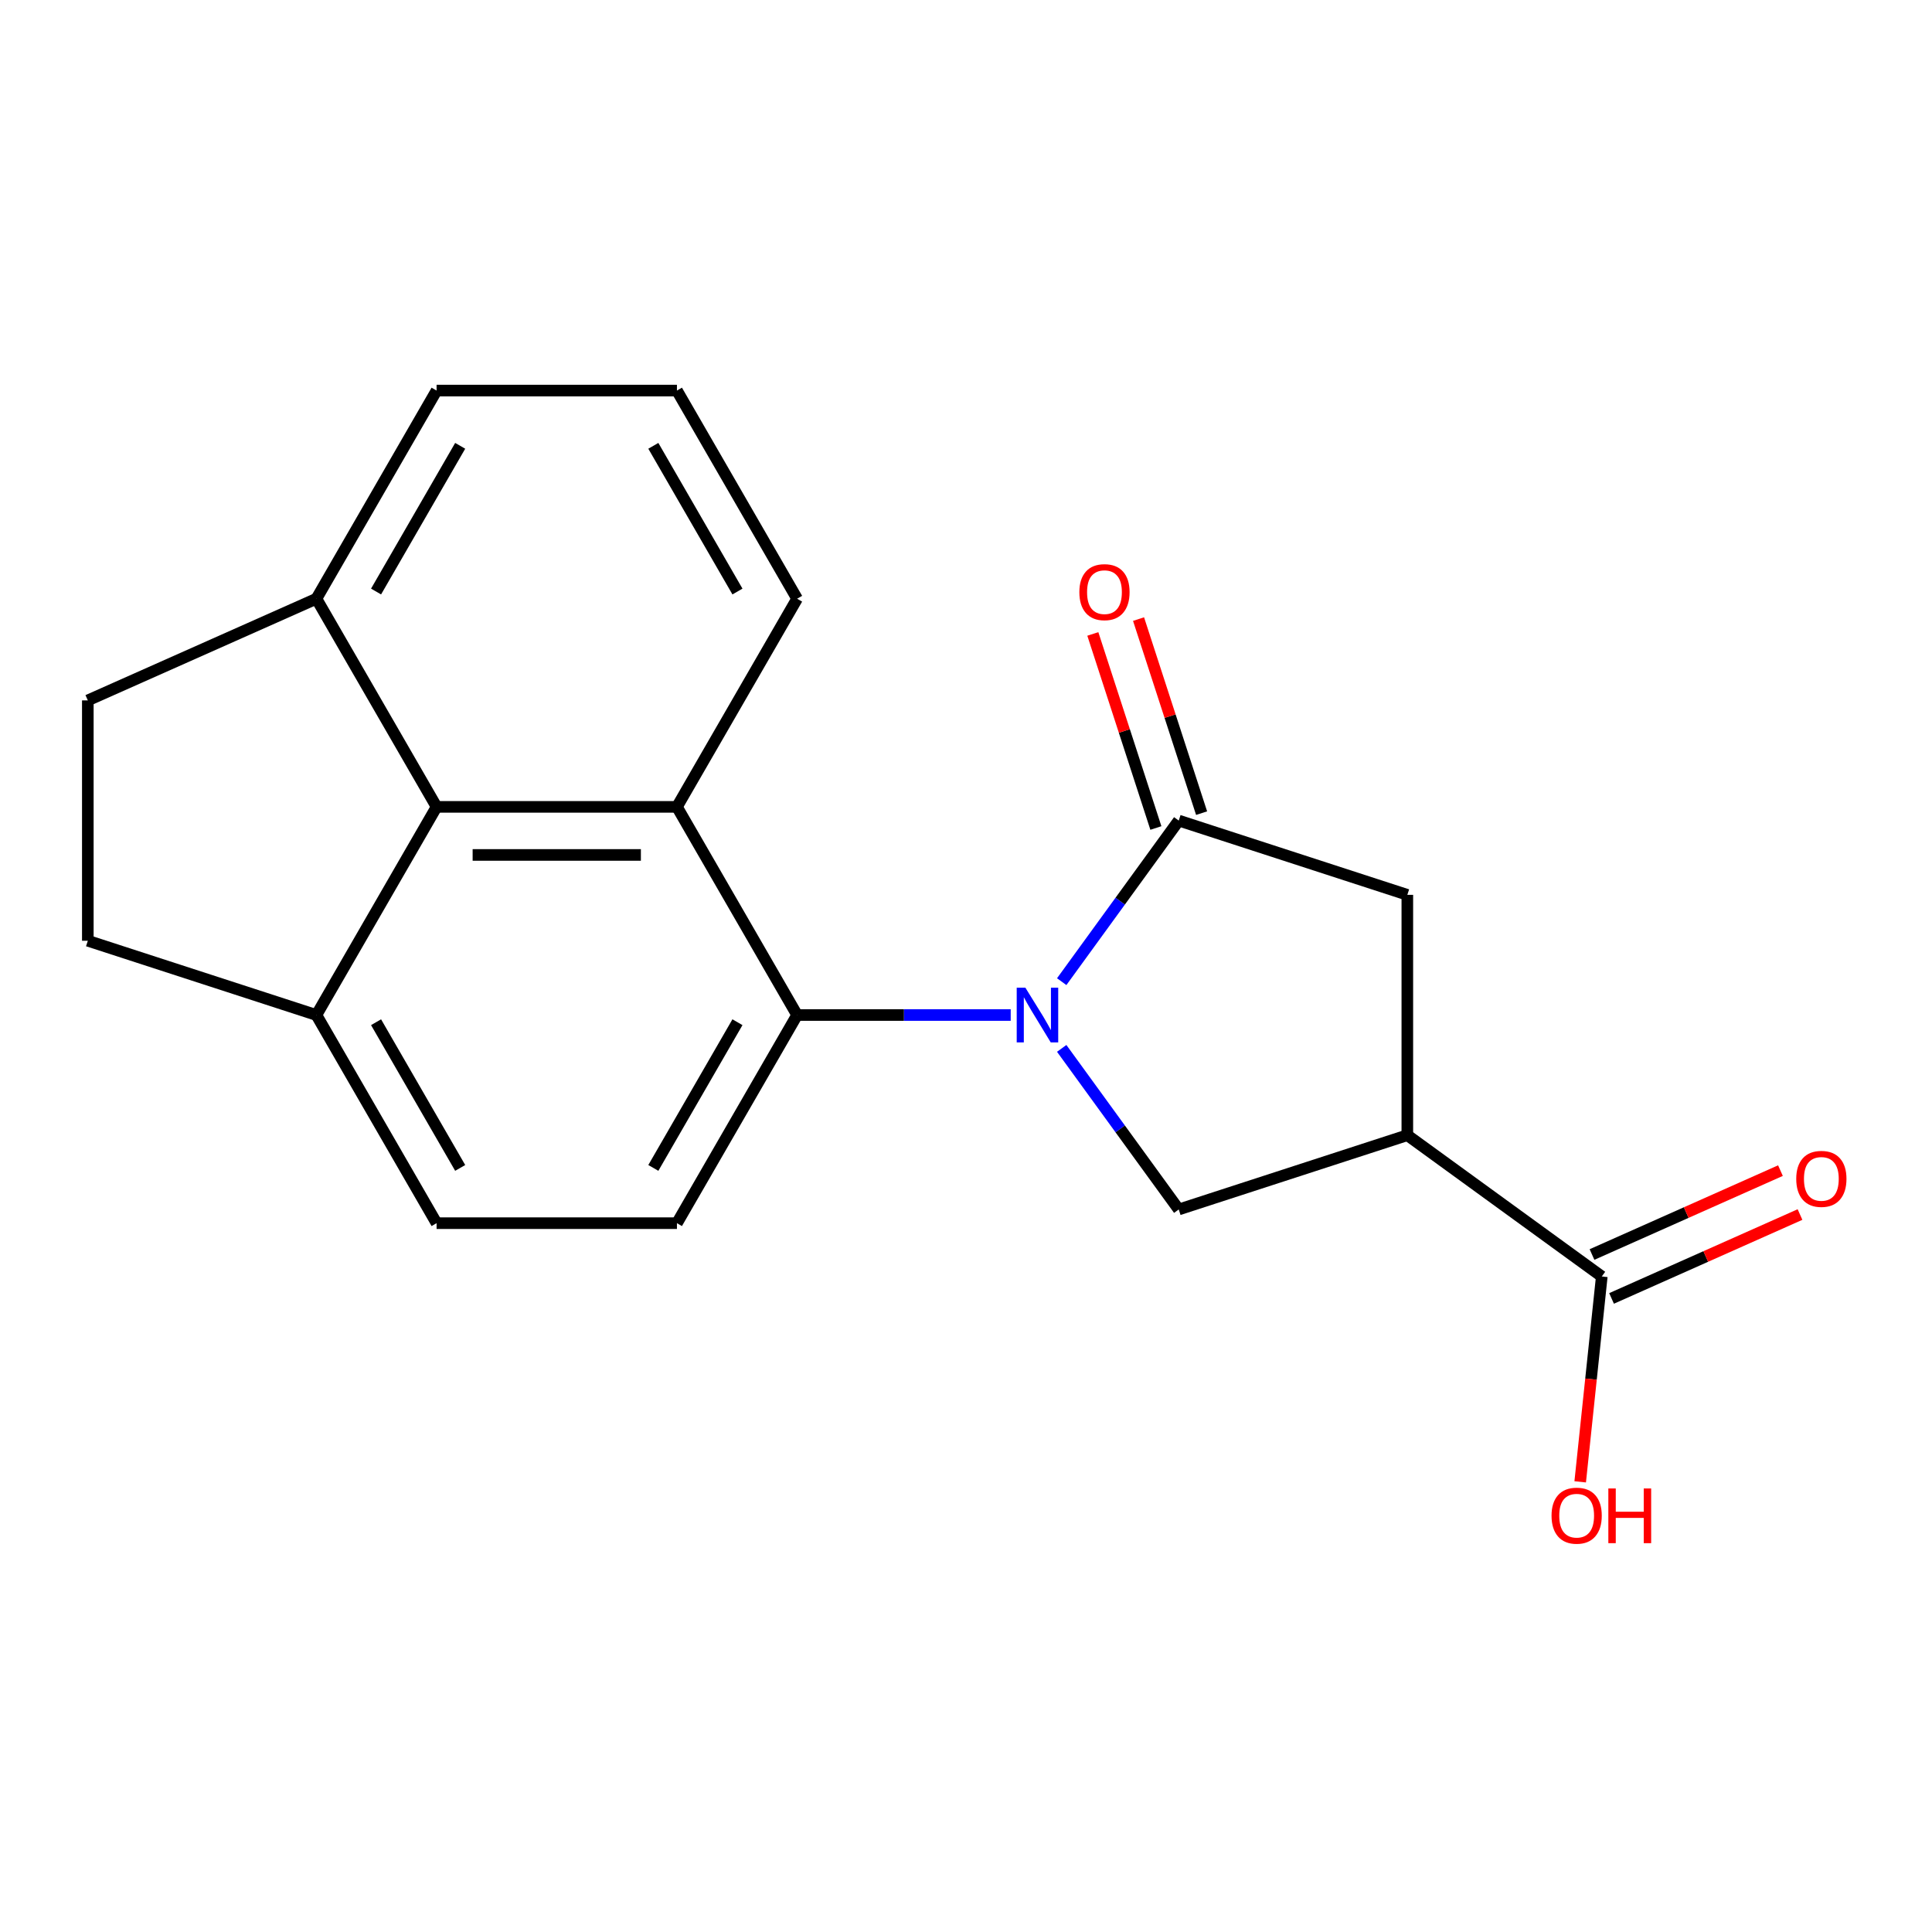 <?xml version='1.0' encoding='iso-8859-1'?>
<svg version='1.1' baseProfile='full'
              xmlns='http://www.w3.org/2000/svg'
                      xmlns:rdkit='http://www.rdkit.org/xml'
                      xmlns:xlink='http://www.w3.org/1999/xlink'
                  xml:space='preserve'
width='1000px' height='1000px' viewBox='0 0 1000 1000'>
<!-- END OF HEADER -->
<rect style='opacity:1.0;fill:#FFFFFF;stroke:none' width='1000' height='1000' x='0' y='0'> </rect>
<path class='bond-0' d='M 549.538,508.104 L 579.826,466.416' style='fill:none;fill-rule:evenodd;stroke:#0000FF;stroke-width:6px;stroke-linecap:butt;stroke-linejoin:miter;stroke-opacity:1' />
<path class='bond-0' d='M 579.826,466.416 L 610.115,424.728' style='fill:none;fill-rule:evenodd;stroke:#000000;stroke-width:6px;stroke-linecap:butt;stroke-linejoin:miter;stroke-opacity:1' />
<path class='bond-1' d='M 523.14,525.374 L 467.862,525.374' style='fill:none;fill-rule:evenodd;stroke:#0000FF;stroke-width:6px;stroke-linecap:butt;stroke-linejoin:miter;stroke-opacity:1' />
<path class='bond-1' d='M 467.862,525.374 L 412.584,525.374' style='fill:none;fill-rule:evenodd;stroke:#000000;stroke-width:6px;stroke-linecap:butt;stroke-linejoin:miter;stroke-opacity:1' />
<path class='bond-4' d='M 549.538,542.645 L 579.826,584.333' style='fill:none;fill-rule:evenodd;stroke:#0000FF;stroke-width:6px;stroke-linecap:butt;stroke-linejoin:miter;stroke-opacity:1' />
<path class='bond-4' d='M 579.826,584.333 L 610.115,626.021' style='fill:none;fill-rule:evenodd;stroke:#000000;stroke-width:6px;stroke-linecap:butt;stroke-linejoin:miter;stroke-opacity:1' />
<path class='bond-6' d='M 610.115,424.728 L 728.432,463.171' style='fill:none;fill-rule:evenodd;stroke:#000000;stroke-width:6px;stroke-linecap:butt;stroke-linejoin:miter;stroke-opacity:1' />
<path class='bond-10' d='M 621.946,420.883 L 605.628,370.66' style='fill:none;fill-rule:evenodd;stroke:#000000;stroke-width:6px;stroke-linecap:butt;stroke-linejoin:miter;stroke-opacity:1' />
<path class='bond-10' d='M 605.628,370.66 L 589.309,320.436' style='fill:none;fill-rule:evenodd;stroke:#FF0000;stroke-width:6px;stroke-linecap:butt;stroke-linejoin:miter;stroke-opacity:1' />
<path class='bond-10' d='M 598.283,428.572 L 581.964,378.349' style='fill:none;fill-rule:evenodd;stroke:#000000;stroke-width:6px;stroke-linecap:butt;stroke-linejoin:miter;stroke-opacity:1' />
<path class='bond-10' d='M 581.964,378.349 L 565.646,328.125' style='fill:none;fill-rule:evenodd;stroke:#FF0000;stroke-width:6px;stroke-linecap:butt;stroke-linejoin:miter;stroke-opacity:1' />
<path class='bond-3' d='M 412.584,525.374 L 350.381,417.636' style='fill:none;fill-rule:evenodd;stroke:#000000;stroke-width:6px;stroke-linecap:butt;stroke-linejoin:miter;stroke-opacity:1' />
<path class='bond-8' d='M 412.584,525.374 L 350.381,633.113' style='fill:none;fill-rule:evenodd;stroke:#000000;stroke-width:6px;stroke-linecap:butt;stroke-linejoin:miter;stroke-opacity:1' />
<path class='bond-8' d='M 381.706,529.095 L 338.164,604.512' style='fill:none;fill-rule:evenodd;stroke:#000000;stroke-width:6px;stroke-linecap:butt;stroke-linejoin:miter;stroke-opacity:1' />
<path class='bond-2' d='M 728.432,587.578 L 610.115,626.021' style='fill:none;fill-rule:evenodd;stroke:#000000;stroke-width:6px;stroke-linecap:butt;stroke-linejoin:miter;stroke-opacity:1' />
<path class='bond-7' d='M 728.432,587.578 L 829.079,660.702' style='fill:none;fill-rule:evenodd;stroke:#000000;stroke-width:6px;stroke-linecap:butt;stroke-linejoin:miter;stroke-opacity:1' />
<path class='bond-20' d='M 728.432,587.578 L 728.432,463.171' style='fill:none;fill-rule:evenodd;stroke:#000000;stroke-width:6px;stroke-linecap:butt;stroke-linejoin:miter;stroke-opacity:1' />
<path class='bond-5' d='M 350.381,417.636 L 225.975,417.636' style='fill:none;fill-rule:evenodd;stroke:#000000;stroke-width:6px;stroke-linecap:butt;stroke-linejoin:miter;stroke-opacity:1' />
<path class='bond-5' d='M 331.72,442.517 L 244.636,442.517' style='fill:none;fill-rule:evenodd;stroke:#000000;stroke-width:6px;stroke-linecap:butt;stroke-linejoin:miter;stroke-opacity:1' />
<path class='bond-17' d='M 350.381,417.636 L 412.584,309.897' style='fill:none;fill-rule:evenodd;stroke:#000000;stroke-width:6px;stroke-linecap:butt;stroke-linejoin:miter;stroke-opacity:1' />
<path class='bond-11' d='M 225.975,417.636 L 163.772,309.897' style='fill:none;fill-rule:evenodd;stroke:#000000;stroke-width:6px;stroke-linecap:butt;stroke-linejoin:miter;stroke-opacity:1' />
<path class='bond-21' d='M 225.975,417.636 L 163.772,525.374' style='fill:none;fill-rule:evenodd;stroke:#000000;stroke-width:6px;stroke-linecap:butt;stroke-linejoin:miter;stroke-opacity:1' />
<path class='bond-12' d='M 834.139,672.067 L 882.909,650.353' style='fill:none;fill-rule:evenodd;stroke:#000000;stroke-width:6px;stroke-linecap:butt;stroke-linejoin:miter;stroke-opacity:1' />
<path class='bond-12' d='M 882.909,650.353 L 931.679,628.639' style='fill:none;fill-rule:evenodd;stroke:#FF0000;stroke-width:6px;stroke-linecap:butt;stroke-linejoin:miter;stroke-opacity:1' />
<path class='bond-12' d='M 824.018,649.337 L 872.789,627.623' style='fill:none;fill-rule:evenodd;stroke:#000000;stroke-width:6px;stroke-linecap:butt;stroke-linejoin:miter;stroke-opacity:1' />
<path class='bond-12' d='M 872.789,627.623 L 921.559,605.909' style='fill:none;fill-rule:evenodd;stroke:#FF0000;stroke-width:6px;stroke-linecap:butt;stroke-linejoin:miter;stroke-opacity:1' />
<path class='bond-16' d='M 829.079,660.702 L 823.493,713.849' style='fill:none;fill-rule:evenodd;stroke:#000000;stroke-width:6px;stroke-linecap:butt;stroke-linejoin:miter;stroke-opacity:1' />
<path class='bond-16' d='M 823.493,713.849 L 817.907,766.996' style='fill:none;fill-rule:evenodd;stroke:#FF0000;stroke-width:6px;stroke-linecap:butt;stroke-linejoin:miter;stroke-opacity:1' />
<path class='bond-13' d='M 350.381,633.113 L 225.975,633.113' style='fill:none;fill-rule:evenodd;stroke:#000000;stroke-width:6px;stroke-linecap:butt;stroke-linejoin:miter;stroke-opacity:1' />
<path class='bond-9' d='M 163.772,525.374 L 225.975,633.113' style='fill:none;fill-rule:evenodd;stroke:#000000;stroke-width:6px;stroke-linecap:butt;stroke-linejoin:miter;stroke-opacity:1' />
<path class='bond-9' d='M 194.65,529.095 L 238.192,604.512' style='fill:none;fill-rule:evenodd;stroke:#000000;stroke-width:6px;stroke-linecap:butt;stroke-linejoin:miter;stroke-opacity:1' />
<path class='bond-14' d='M 163.772,525.374 L 45.455,486.931' style='fill:none;fill-rule:evenodd;stroke:#000000;stroke-width:6px;stroke-linecap:butt;stroke-linejoin:miter;stroke-opacity:1' />
<path class='bond-15' d='M 163.772,309.897 L 45.455,362.525' style='fill:none;fill-rule:evenodd;stroke:#000000;stroke-width:6px;stroke-linecap:butt;stroke-linejoin:miter;stroke-opacity:1' />
<path class='bond-22' d='M 163.772,309.897 L 225.975,202.158' style='fill:none;fill-rule:evenodd;stroke:#000000;stroke-width:6px;stroke-linecap:butt;stroke-linejoin:miter;stroke-opacity:1' />
<path class='bond-22' d='M 194.65,306.176 L 238.192,230.759' style='fill:none;fill-rule:evenodd;stroke:#000000;stroke-width:6px;stroke-linecap:butt;stroke-linejoin:miter;stroke-opacity:1' />
<path class='bond-23' d='M 45.455,486.931 L 45.455,362.525' style='fill:none;fill-rule:evenodd;stroke:#000000;stroke-width:6px;stroke-linecap:butt;stroke-linejoin:miter;stroke-opacity:1' />
<path class='bond-18' d='M 412.584,309.897 L 350.381,202.158' style='fill:none;fill-rule:evenodd;stroke:#000000;stroke-width:6px;stroke-linecap:butt;stroke-linejoin:miter;stroke-opacity:1' />
<path class='bond-18' d='M 381.706,306.176 L 338.164,230.759' style='fill:none;fill-rule:evenodd;stroke:#000000;stroke-width:6px;stroke-linecap:butt;stroke-linejoin:miter;stroke-opacity:1' />
<path class='bond-19' d='M 350.381,202.158 L 225.975,202.158' style='fill:none;fill-rule:evenodd;stroke:#000000;stroke-width:6px;stroke-linecap:butt;stroke-linejoin:miter;stroke-opacity:1' />
<path  class='atom-0' d='M 530.73 511.214
L 540.01 526.214
Q 540.93 527.694, 542.41 530.374
Q 543.89 533.054, 543.97 533.214
L 543.97 511.214
L 547.73 511.214
L 547.73 539.534
L 543.85 539.534
L 533.89 523.134
Q 532.73 521.214, 531.49 519.014
Q 530.29 516.814, 529.93 516.134
L 529.93 539.534
L 526.25 539.534
L 526.25 511.214
L 530.73 511.214
' fill='#0000FF'/>
<path  class='atom-11' d='M 558.671 306.49
Q 558.671 299.69, 562.031 295.89
Q 565.391 292.09, 571.671 292.09
Q 577.951 292.09, 581.311 295.89
Q 584.671 299.69, 584.671 306.49
Q 584.671 313.37, 581.271 317.29
Q 577.871 321.17, 571.671 321.17
Q 565.431 321.17, 562.031 317.29
Q 558.671 313.41, 558.671 306.49
M 571.671 317.97
Q 575.991 317.97, 578.311 315.09
Q 580.671 312.17, 580.671 306.49
Q 580.671 300.93, 578.311 298.13
Q 575.991 295.29, 571.671 295.29
Q 567.351 295.29, 564.991 298.09
Q 562.671 300.89, 562.671 306.49
Q 562.671 312.21, 564.991 315.09
Q 567.351 317.97, 571.671 317.97
' fill='#FF0000'/>
<path  class='atom-13' d='M 929.729 610.181
Q 929.729 603.381, 933.089 599.581
Q 936.449 595.781, 942.729 595.781
Q 949.009 595.781, 952.369 599.581
Q 955.729 603.381, 955.729 610.181
Q 955.729 617.061, 952.329 620.981
Q 948.929 624.861, 942.729 624.861
Q 936.489 624.861, 933.089 620.981
Q 929.729 617.101, 929.729 610.181
M 942.729 621.661
Q 947.049 621.661, 949.369 618.781
Q 951.729 615.861, 951.729 610.181
Q 951.729 604.621, 949.369 601.821
Q 947.049 598.981, 942.729 598.981
Q 938.409 598.981, 936.049 601.781
Q 933.729 604.581, 933.729 610.181
Q 933.729 615.901, 936.049 618.781
Q 938.409 621.661, 942.729 621.661
' fill='#FF0000'/>
<path  class='atom-17' d='M 803.075 784.506
Q 803.075 777.706, 806.435 773.906
Q 809.795 770.106, 816.075 770.106
Q 822.355 770.106, 825.715 773.906
Q 829.075 777.706, 829.075 784.506
Q 829.075 791.386, 825.675 795.306
Q 822.275 799.186, 816.075 799.186
Q 809.835 799.186, 806.435 795.306
Q 803.075 791.426, 803.075 784.506
M 816.075 795.986
Q 820.395 795.986, 822.715 793.106
Q 825.075 790.186, 825.075 784.506
Q 825.075 778.946, 822.715 776.146
Q 820.395 773.306, 816.075 773.306
Q 811.755 773.306, 809.395 776.106
Q 807.075 778.906, 807.075 784.506
Q 807.075 790.226, 809.395 793.106
Q 811.755 795.986, 816.075 795.986
' fill='#FF0000'/>
<path  class='atom-17' d='M 832.475 770.426
L 836.315 770.426
L 836.315 782.466
L 850.795 782.466
L 850.795 770.426
L 854.635 770.426
L 854.635 798.746
L 850.795 798.746
L 850.795 785.666
L 836.315 785.666
L 836.315 798.746
L 832.475 798.746
L 832.475 770.426
' fill='#FF0000'/>
</svg>
